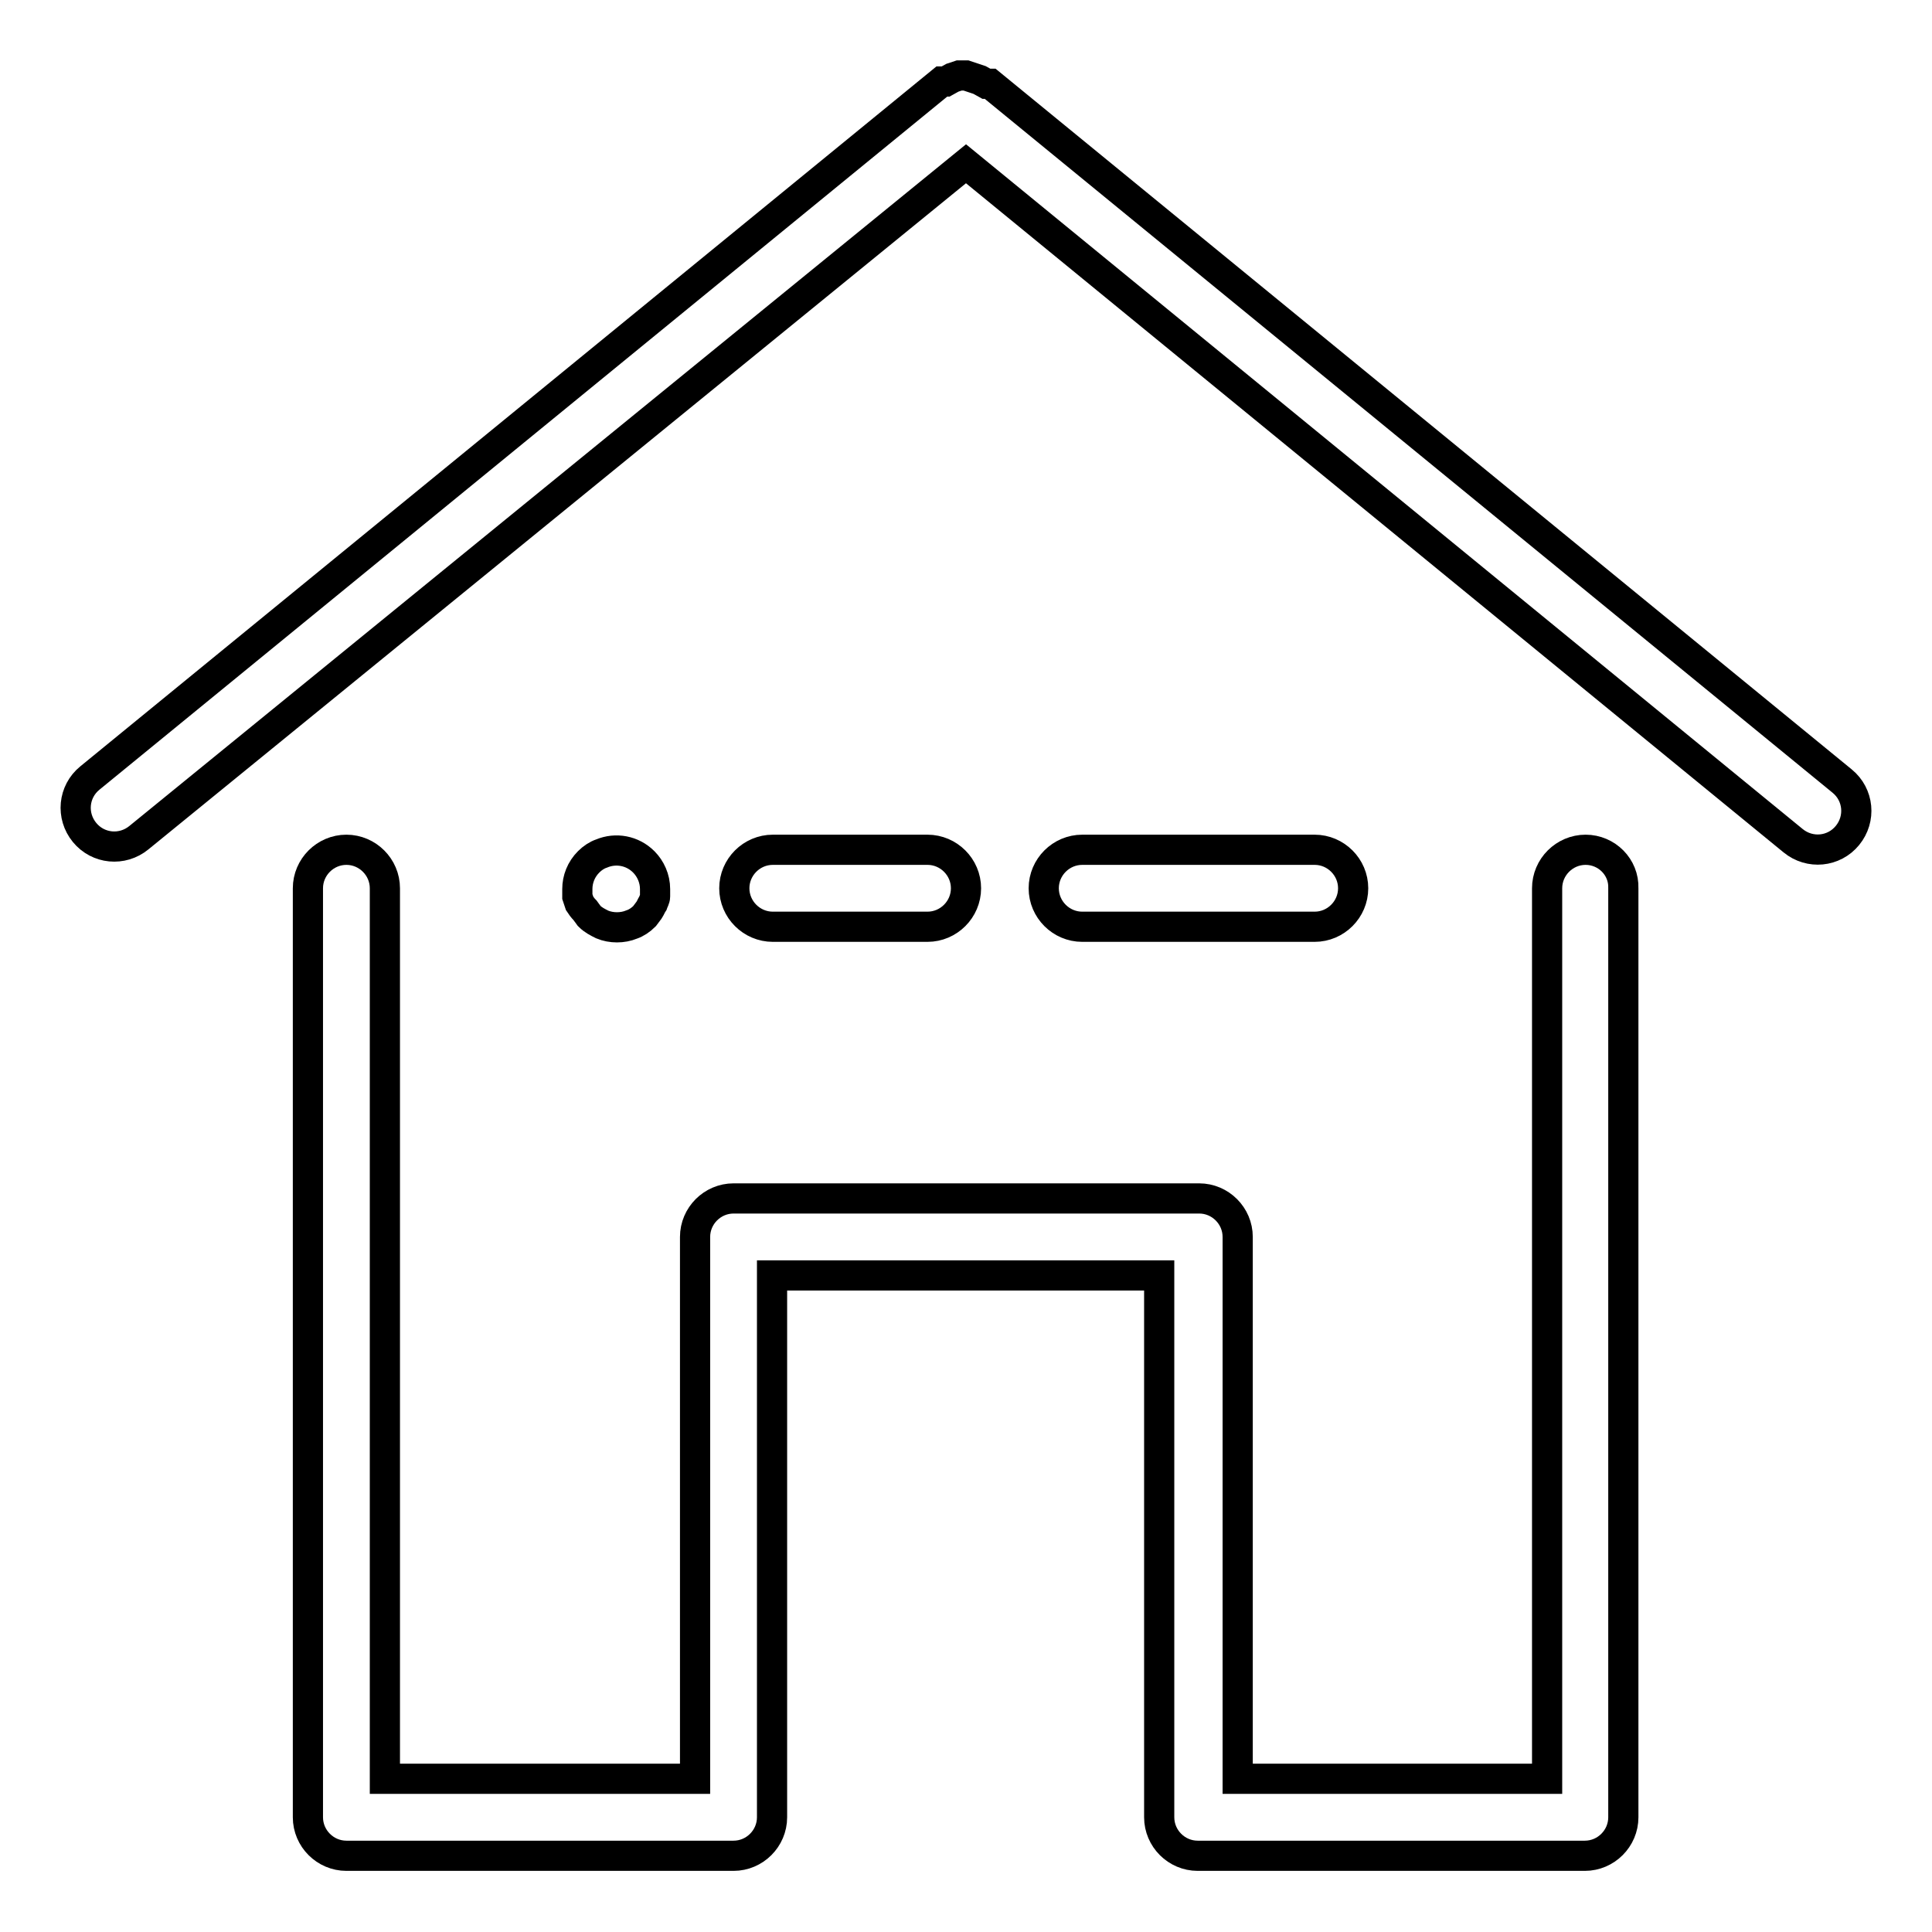<?xml version="1.0" encoding="utf-8"?>
<!-- Svg Vector Icons : http://www.onlinewebfonts.com/icon -->
<!DOCTYPE svg PUBLIC "-//W3C//DTD SVG 1.1//EN" "http://www.w3.org/Graphics/SVG/1.1/DTD/svg11.dtd">
<svg version="1.1" xmlns="http://www.w3.org/2000/svg" xmlns:xlink="http://www.w3.org/1999/xlink" x="0px" y="0px" viewBox="0 0 256 256" enable-background="new 0 0 256 256" xml:space="preserve">
<g> <path stroke-width="4" fill-opacity="0" stroke="#000000"  d="M244.1,103.5L131.2,11.1h-0.5l-0.9-0.5l-0.9-0.3L128,10h-0.9l-0.9,0.3l-0.9,0.5h-0.5L11.9,103.1 c-2.2,1.8-2.5,5-0.7,7.2c1.8,2.2,5,2.5,7.2,0.7l0,0L128,21.7l109.6,89.7c2.2,1.8,5.4,1.5,7.2-0.7 C246.6,108.5,246.3,105.3,244.1,103.5L244.1,103.5L244.1,103.5z"/> <path stroke-width="4" fill-opacity="0" stroke="#000000"  d="M210.1,112.6c-2.8,0-5.1,2.3-5.1,5.1v118h-41v-71.8c0-2.8-2.3-5.1-5.1-5.1H97.2c-2.8,0-5.1,2.3-5.1,5.1 v71.8H51v-118c0-2.8-2.3-5.1-5.1-5.1s-5.1,2.3-5.1,5.1v123.1c0,2.8,2.3,5.1,5.1,5.1h51.3c2.8,0,5.1-2.3,5.1-5.1V169h51.3v71.8 c0,2.8,2.3,5.1,5.1,5.1h51.3c2.8,0,5.1-2.3,5.1-5.1V117.7C215.2,114.9,212.9,112.6,210.1,112.6z"/> <path stroke-width="4" fill-opacity="0" stroke="#000000"  d="M174.2,122.8c2.8,0,5.1-2.3,5.1-5.1c0-2.8-2.3-5.1-5.1-5.1h-30.8c-2.8,0-5.1,2.3-5.1,5.1 c0,2.8,2.3,5.1,5.1,5.1H174.2z M122.9,122.8c2.8,0,5.1-2.3,5.1-5.1c0-2.8-2.3-5.1-5.1-5.1h-20.5c-2.8,0-5.1,2.3-5.1,5.1 c0,2.8,2.3,5.1,5.1,5.1H122.9z M77.5,120.6c0.2,0.3,0.4,0.5,0.6,0.8c0.5,0.5,1.1,0.8,1.7,1.1c1.2,0.5,2.7,0.5,3.9,0 c0.6-0.2,1.2-0.6,1.7-1.1l0.6-0.8c0.2-0.3,0.3-0.6,0.5-0.9c0.1-0.3,0.3-0.6,0.3-0.9c0-0.3,0-0.7,0-1c0-1.4-0.6-2.7-1.5-3.6 c-1.5-1.5-3.7-1.9-5.6-1.1c-0.6,0.2-1.2,0.6-1.7,1.1c-1,1-1.5,2.3-1.5,3.6c0,0.3,0,0.7,0,1c0.1,0.3,0.2,0.6,0.3,0.9 C77,120,77.2,120.3,77.5,120.6z"/></g>
</svg>